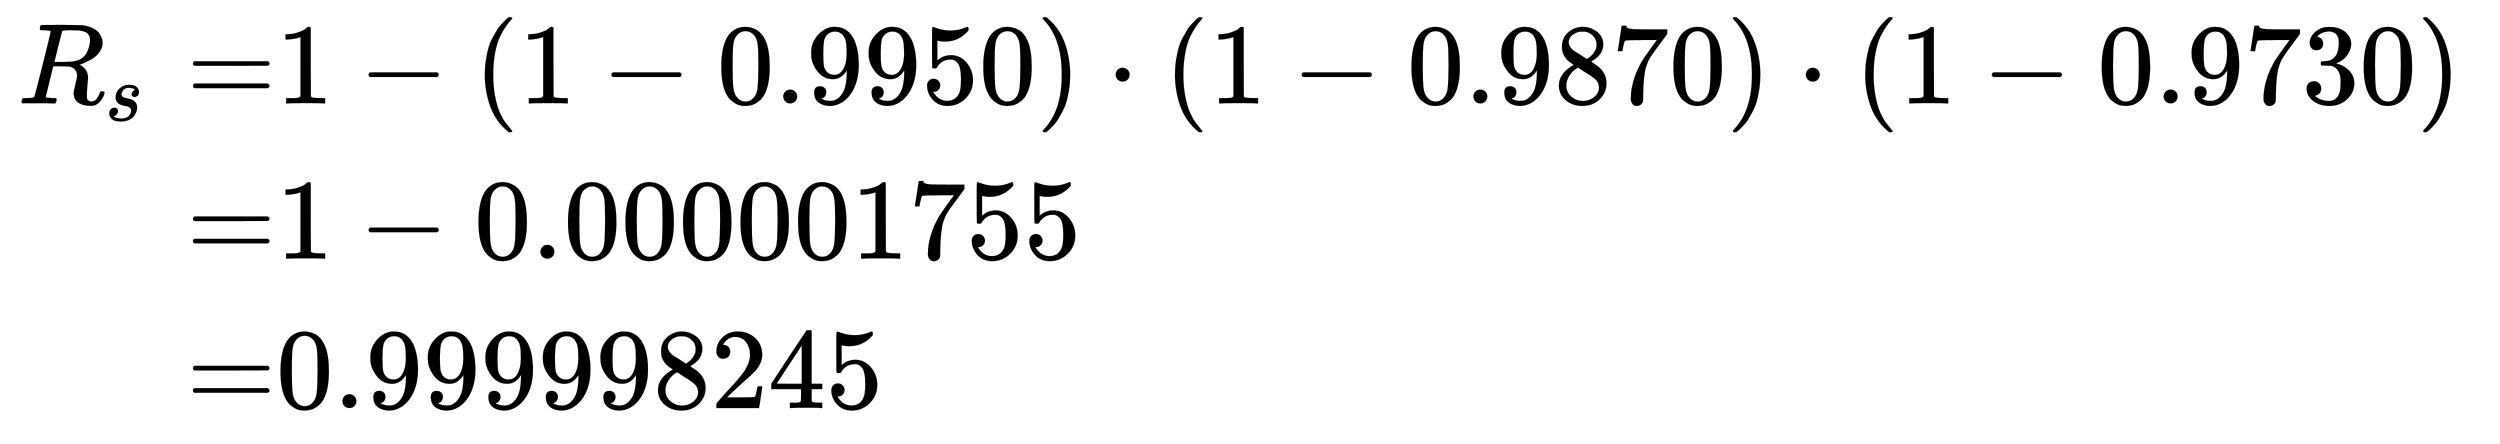 <svg xmlns="http://www.w3.org/2000/svg" role="img" aria-hidden="true" style="margin-right: -0.38ex;vertical-align: -3.93ex;font-size: 12pt;font-family: Calibri;color: Black;" aria-label="{\displaystyle {\begin{aligned}{{R}_{s}}=&amp;1-(1-0.9950)\cdot (1-0.9870)\cdot (1-0.9730)\\=&amp;1-0.000001755\\=&amp;0.999998245\ \end{aligned}}\,\!}" viewBox="0 -2174.9 21755.7 3866.9" focusable="false" width="50.529ex" height="8.981ex" xmlns:xlink="http://www.w3.org/1999/xlink"><defs id="MathJax_SVG_glyphs"><path id="MJMATHI-52" stroke-width="1" d="M 230 637 Q 203 637 198 638 T 193 649 Q 193 676 204 682 Q 206 683 378 683 Q 550 682 564 680 Q 620 672 658 652 T 712 606 T 733 563 T 739 529 Q 739 484 710 445 T 643 385 T 576 351 T 538 338 L 545 333 Q 612 295 612 223 Q 612 212 607 162 T 602 80 V 71 Q 602 53 603 43 T 614 25 T 640 16 Q 668 16 686 38 T 712 85 Q 717 99 720 102 T 735 105 Q 755 105 755 93 Q 755 75 731 36 Q 693 -21 641 -21 H 632 Q 571 -21 531 4 T 487 82 Q 487 109 502 166 T 517 239 Q 517 290 474 313 Q 459 320 449 321 T 378 323 H 309 L 277 193 Q 244 61 244 59 Q 244 55 245 54 T 252 50 T 269 48 T 302 46 H 333 Q 339 38 339 37 T 336 19 Q 332 6 326 0 H 311 Q 275 2 180 2 Q 146 2 117 2 T 71 2 T 50 1 Q 33 1 33 10 Q 33 12 36 24 Q 41 43 46 45 Q 50 46 61 46 H 67 Q 94 46 127 49 Q 141 52 146 61 Q 149 65 218 339 T 287 628 Q 287 635 230 637 Z M 630 554 Q 630 586 609 608 T 523 636 Q 521 636 500 636 T 462 637 H 440 Q 393 637 386 627 Q 385 624 352 494 T 319 361 Q 319 360 388 360 Q 466 361 492 367 Q 556 377 592 426 Q 608 449 619 486 T 630 554 Z" /><path id="MJMATHI-73" stroke-width="1" d="M 131 289 Q 131 321 147 354 T 203 415 T 300 442 Q 362 442 390 415 T 419 355 Q 419 323 402 308 T 364 292 Q 351 292 340 300 T 328 326 Q 328 342 337 354 T 354 372 T 367 378 Q 368 378 368 379 Q 368 382 361 388 T 336 399 T 297 405 Q 249 405 227 379 T 204 326 Q 204 301 223 291 T 278 274 T 330 259 Q 396 230 396 163 Q 396 135 385 107 T 352 51 T 289 7 T 195 -10 Q 118 -10 86 19 T 53 87 Q 53 126 74 143 T 118 160 Q 133 160 146 151 T 160 120 Q 160 94 142 76 T 111 58 Q 109 57 108 57 T 107 55 Q 108 52 115 47 T 146 34 T 201 27 Q 237 27 263 38 T 301 66 T 318 97 T 323 122 Q 323 150 302 164 T 254 181 T 195 196 T 148 231 Q 131 256 131 289 Z" /><path id="MJMAIN-3D" stroke-width="1" d="M 56 347 Q 56 360 70 367 H 707 Q 722 359 722 347 Q 722 336 708 328 L 390 327 H 72 Q 56 332 56 347 Z M 56 153 Q 56 168 72 173 H 708 Q 722 163 722 153 Q 722 140 707 133 H 70 Q 56 140 56 153 Z" /><path id="MJMAIN-31" stroke-width="1" d="M 213 578 L 200 573 Q 186 568 160 563 T 102 556 H 83 V 602 H 102 Q 149 604 189 617 T 245 641 T 273 663 Q 275 666 285 666 Q 294 666 302 660 V 361 L 303 61 Q 310 54 315 52 T 339 48 T 401 46 H 427 V 0 H 416 Q 395 3 257 3 Q 121 3 100 0 H 88 V 46 H 114 Q 136 46 152 46 T 177 47 T 193 50 T 201 52 T 207 57 T 213 61 V 578 Z" /><path id="MJMAIN-2212" stroke-width="1" d="M 84 237 T 84 250 T 98 270 H 679 Q 694 262 694 250 T 679 230 H 98 Q 84 237 84 250 Z" /><path id="MJMAIN-28" stroke-width="1" d="M 94 250 Q 94 319 104 381 T 127 488 T 164 576 T 202 643 T 244 695 T 277 729 T 302 750 H 315 H 319 Q 333 750 333 741 Q 333 738 316 720 T 275 667 T 226 581 T 184 443 T 167 250 T 184 58 T 225 -81 T 274 -167 T 316 -220 T 333 -241 Q 333 -250 318 -250 H 315 H 302 L 274 -226 Q 180 -141 137 -14 T 94 250 Z" /><path id="MJMAIN-30" stroke-width="1" d="M 96 585 Q 152 666 249 666 Q 297 666 345 640 T 423 548 Q 460 465 460 320 Q 460 165 417 83 Q 397 41 362 16 T 301 -15 T 250 -22 Q 224 -22 198 -16 T 137 16 T 82 83 Q 39 165 39 320 Q 39 494 96 585 Z M 321 597 Q 291 629 250 629 Q 208 629 178 597 Q 153 571 145 525 T 137 333 Q 137 175 145 125 T 181 46 Q 209 16 250 16 Q 290 16 318 46 Q 347 76 354 130 T 362 333 Q 362 478 354 524 T 321 597 Z" /><path id="MJMAIN-2E" stroke-width="1" d="M 78 60 Q 78 84 95 102 T 138 120 Q 162 120 180 104 T 199 61 Q 199 36 182 18 T 139 0 T 96 17 T 78 60 Z" /><path id="MJMAIN-39" stroke-width="1" d="M 352 287 Q 304 211 232 211 Q 154 211 104 270 T 44 396 Q 42 412 42 436 V 444 Q 42 537 111 606 Q 171 666 243 666 Q 245 666 249 666 T 257 665 H 261 Q 273 665 286 663 T 323 651 T 370 619 T 413 560 Q 456 472 456 334 Q 456 194 396 97 Q 361 41 312 10 T 208 -22 Q 147 -22 108 7 T 68 93 T 121 149 Q 143 149 158 135 T 173 96 Q 173 78 164 65 T 148 49 T 135 44 L 131 43 Q 131 41 138 37 T 164 27 T 206 22 H 212 Q 272 22 313 86 Q 352 142 352 280 V 287 Z M 244 248 Q 292 248 321 297 T 351 430 Q 351 508 343 542 Q 341 552 337 562 T 323 588 T 293 615 T 246 625 Q 208 625 181 598 Q 160 576 154 546 T 147 441 Q 147 358 152 329 T 172 282 Q 197 248 244 248 Z" /><path id="MJMAIN-35" stroke-width="1" d="M 164 157 Q 164 133 148 117 T 109 101 H 102 Q 148 22 224 22 Q 294 22 326 82 Q 345 115 345 210 Q 345 313 318 349 Q 292 382 260 382 H 254 Q 176 382 136 314 Q 132 307 129 306 T 114 304 Q 97 304 95 310 Q 93 314 93 485 V 614 Q 93 664 98 664 Q 100 666 102 666 Q 103 666 123 658 T 178 642 T 253 634 Q 324 634 389 662 Q 397 666 402 666 Q 410 666 410 648 V 635 Q 328 538 205 538 Q 174 538 149 544 L 139 546 V 374 Q 158 388 169 396 T 205 412 T 256 420 Q 337 420 393 355 T 449 201 Q 449 109 385 44 T 229 -22 Q 148 -22 99 32 T 50 154 Q 50 178 61 192 T 84 210 T 107 214 Q 132 214 148 197 T 164 157 Z" /><path id="MJMAIN-29" stroke-width="1" d="M 60 749 L 64 750 Q 69 750 74 750 H 86 L 114 726 Q 208 641 251 514 T 294 250 Q 294 182 284 119 T 261 12 T 224 -76 T 186 -143 T 145 -194 T 113 -227 T 90 -246 Q 87 -249 86 -250 H 74 Q 66 -250 63 -250 T 58 -247 T 55 -238 Q 56 -237 66 -225 Q 221 -64 221 250 T 66 725 Q 56 737 55 738 Q 55 746 60 749 Z" /><path id="MJMAIN-22C5" stroke-width="1" d="M 78 250 Q 78 274 95 292 T 138 310 Q 162 310 180 294 T 199 251 Q 199 226 182 208 T 139 190 T 96 207 T 78 250 Z" /><path id="MJMAIN-38" stroke-width="1" d="M 70 417 T 70 494 T 124 618 T 248 666 Q 319 666 374 624 T 429 515 Q 429 485 418 459 T 392 417 T 361 389 T 335 371 T 324 363 L 338 354 Q 352 344 366 334 T 382 323 Q 457 264 457 174 Q 457 95 399 37 T 249 -22 Q 159 -22 101 29 T 43 155 Q 43 263 172 335 L 154 348 Q 133 361 127 368 Q 70 417 70 494 Z M 286 386 L 292 390 Q 298 394 301 396 T 311 403 T 323 413 T 334 425 T 345 438 T 355 454 T 364 471 T 369 491 T 371 513 Q 371 556 342 586 T 275 624 Q 268 625 242 625 Q 201 625 165 599 T 128 534 Q 128 511 141 492 T 167 463 T 217 431 Q 224 426 228 424 L 286 386 Z M 250 21 Q 308 21 350 55 T 392 137 Q 392 154 387 169 T 375 194 T 353 216 T 330 234 T 301 253 T 274 270 Q 260 279 244 289 T 218 306 L 210 311 Q 204 311 181 294 T 133 239 T 107 157 Q 107 98 150 60 T 250 21 Z" /><path id="MJMAIN-37" stroke-width="1" d="M 55 458 Q 56 460 72 567 L 88 674 Q 88 676 108 676 H 128 V 672 Q 128 662 143 655 T 195 646 T 364 644 H 485 V 605 L 417 512 Q 408 500 387 472 T 360 435 T 339 403 T 319 367 T 305 330 T 292 284 T 284 230 T 278 162 T 275 80 Q 275 66 275 52 T 274 28 V 19 Q 270 2 255 -10 T 221 -22 Q 210 -22 200 -19 T 179 0 T 168 40 Q 168 198 265 368 Q 285 400 349 489 L 395 552 H 302 Q 128 552 119 546 Q 113 543 108 522 T 98 479 L 95 458 V 455 H 55 V 458 Z" /><path id="MJMAIN-33" stroke-width="1" d="M 127 463 Q 100 463 85 480 T 69 524 Q 69 579 117 622 T 233 665 Q 268 665 277 664 Q 351 652 390 611 T 430 522 Q 430 470 396 421 T 302 350 L 299 348 Q 299 347 308 345 T 337 336 T 375 315 Q 457 262 457 175 Q 457 96 395 37 T 238 -22 Q 158 -22 100 21 T 42 130 Q 42 158 60 175 T 105 193 Q 133 193 151 175 T 169 130 Q 169 119 166 110 T 159 94 T 148 82 T 136 74 T 126 70 T 118 67 L 114 66 Q 165 21 238 21 Q 293 21 321 74 Q 338 107 338 175 V 195 Q 338 290 274 322 Q 259 328 213 329 L 171 330 L 168 332 Q 166 335 166 348 Q 166 366 174 366 Q 202 366 232 371 Q 266 376 294 413 T 322 525 V 533 Q 322 590 287 612 Q 265 626 240 626 Q 208 626 181 615 T 143 592 T 132 580 H 135 Q 138 579 143 578 T 153 573 T 165 566 T 175 555 T 183 540 T 186 520 Q 186 498 172 481 T 127 463 Z" /><path id="MJMAIN-32" stroke-width="1" d="M 109 429 Q 82 429 66 447 T 50 491 Q 50 562 103 614 T 235 666 Q 326 666 387 610 T 449 465 Q 449 422 429 383 T 381 315 T 301 241 Q 265 210 201 149 L 142 93 L 218 92 Q 375 92 385 97 Q 392 99 409 186 V 189 H 449 V 186 Q 448 183 436 95 T 421 3 V 0 H 50 V 19 V 31 Q 50 38 56 46 T 86 81 Q 115 113 136 137 Q 145 147 170 174 T 204 211 T 233 244 T 261 278 T 284 308 T 305 340 T 320 369 T 333 401 T 340 431 T 343 464 Q 343 527 309 573 T 212 619 Q 179 619 154 602 T 119 569 T 109 550 Q 109 549 114 549 Q 132 549 151 535 T 170 489 Q 170 464 154 447 T 109 429 Z" /><path id="MJMAIN-34" stroke-width="1" d="M 462 0 Q 444 3 333 3 Q 217 3 199 0 H 190 V 46 H 221 Q 241 46 248 46 T 265 48 T 279 53 T 286 61 Q 287 63 287 115 V 165 H 28 V 211 L 179 442 Q 332 674 334 675 Q 336 677 355 677 H 373 L 379 671 V 211 H 471 V 165 H 379 V 114 Q 379 73 379 66 T 385 54 Q 393 47 442 46 H 471 V 0 H 462 Z M 293 211 V 545 L 74 212 L 183 211 H 293 Z" /></defs><g fill="currentColor" stroke="currentColor" stroke-width="0" transform="matrix(1 0 0 -1 0 0)"><g transform="translate(167)"><g transform="translate(-13)"><g transform="translate(0 1275)"><use x="0" y="0" xmlns:NS2="http://www.w3.org/1999/xlink" NS2:href="#MJMATHI-52" /><use transform="scale(0.707)" x="1074" y="-213" xmlns:NS3="http://www.w3.org/1999/xlink" NS3:href="#MJMATHI-73" /><use x="1469" y="0" xmlns:NS4="http://www.w3.org/1999/xlink" NS4:href="#MJMAIN-3D" /></g><use x="1469" y="-76" xmlns:NS5="http://www.w3.org/1999/xlink" NS5:href="#MJMAIN-3D" /><use x="1469" y="-1376" xmlns:NS6="http://www.w3.org/1999/xlink" NS6:href="#MJMAIN-3D" /></g><g transform="translate(2235)"><g transform="translate(0 1275)"><use x="0" y="0" xmlns:NS7="http://www.w3.org/1999/xlink" NS7:href="#MJMAIN-31" /><use x="722" y="0" xmlns:NS8="http://www.w3.org/1999/xlink" NS8:href="#MJMAIN-2212" /><use x="1723" y="0" xmlns:NS9="http://www.w3.org/1999/xlink" NS9:href="#MJMAIN-28" /><use x="2112" y="0" xmlns:NS10="http://www.w3.org/1999/xlink" NS10:href="#MJMAIN-31" /><use x="2835" y="0" xmlns:NS11="http://www.w3.org/1999/xlink" NS11:href="#MJMAIN-2212" /><g transform="translate(3836)"><use xmlns:NS12="http://www.w3.org/1999/xlink" NS12:href="#MJMAIN-30" /><use x="500" y="0" xmlns:NS13="http://www.w3.org/1999/xlink" NS13:href="#MJMAIN-2E" /><use x="779" y="0" xmlns:NS14="http://www.w3.org/1999/xlink" NS14:href="#MJMAIN-39" /><use x="1279" y="0" xmlns:NS15="http://www.w3.org/1999/xlink" NS15:href="#MJMAIN-39" /><use x="1780" y="0" xmlns:NS16="http://www.w3.org/1999/xlink" NS16:href="#MJMAIN-35" /><use x="2280" y="0" xmlns:NS17="http://www.w3.org/1999/xlink" NS17:href="#MJMAIN-30" /></g><use x="6617" y="0" xmlns:NS18="http://www.w3.org/1999/xlink" NS18:href="#MJMAIN-29" /><use x="7229" y="0" xmlns:NS19="http://www.w3.org/1999/xlink" NS19:href="#MJMAIN-22C5" /><use x="7729" y="0" xmlns:NS20="http://www.w3.org/1999/xlink" NS20:href="#MJMAIN-28" /><use x="8119" y="0" xmlns:NS21="http://www.w3.org/1999/xlink" NS21:href="#MJMAIN-31" /><use x="8842" y="0" xmlns:NS22="http://www.w3.org/1999/xlink" NS22:href="#MJMAIN-2212" /><g transform="translate(9842)"><use xmlns:NS23="http://www.w3.org/1999/xlink" NS23:href="#MJMAIN-30" /><use x="500" y="0" xmlns:NS24="http://www.w3.org/1999/xlink" NS24:href="#MJMAIN-2E" /><use x="779" y="0" xmlns:NS25="http://www.w3.org/1999/xlink" NS25:href="#MJMAIN-39" /><use x="1279" y="0" xmlns:NS26="http://www.w3.org/1999/xlink" NS26:href="#MJMAIN-38" /><use x="1780" y="0" xmlns:NS27="http://www.w3.org/1999/xlink" NS27:href="#MJMAIN-37" /><use x="2280" y="0" xmlns:NS28="http://www.w3.org/1999/xlink" NS28:href="#MJMAIN-30" /></g><use x="12623" y="0" xmlns:NS29="http://www.w3.org/1999/xlink" NS29:href="#MJMAIN-29" /><use x="13235" y="0" xmlns:NS30="http://www.w3.org/1999/xlink" NS30:href="#MJMAIN-22C5" /><use x="13736" y="0" xmlns:NS31="http://www.w3.org/1999/xlink" NS31:href="#MJMAIN-28" /><use x="14125" y="0" xmlns:NS32="http://www.w3.org/1999/xlink" NS32:href="#MJMAIN-31" /><use x="14848" y="0" xmlns:NS33="http://www.w3.org/1999/xlink" NS33:href="#MJMAIN-2212" /><g transform="translate(15849)"><use xmlns:NS34="http://www.w3.org/1999/xlink" NS34:href="#MJMAIN-30" /><use x="500" y="0" xmlns:NS35="http://www.w3.org/1999/xlink" NS35:href="#MJMAIN-2E" /><use x="779" y="0" xmlns:NS36="http://www.w3.org/1999/xlink" NS36:href="#MJMAIN-39" /><use x="1279" y="0" xmlns:NS37="http://www.w3.org/1999/xlink" NS37:href="#MJMAIN-37" /><use x="1780" y="0" xmlns:NS38="http://www.w3.org/1999/xlink" NS38:href="#MJMAIN-33" /><use x="2280" y="0" xmlns:NS39="http://www.w3.org/1999/xlink" NS39:href="#MJMAIN-30" /></g><use x="18630" y="0" xmlns:NS40="http://www.w3.org/1999/xlink" NS40:href="#MJMAIN-29" /></g><g transform="translate(0 -76)"><use x="0" y="0" xmlns:NS41="http://www.w3.org/1999/xlink" NS41:href="#MJMAIN-31" /><use x="722" y="0" xmlns:NS42="http://www.w3.org/1999/xlink" NS42:href="#MJMAIN-2212" /><g transform="translate(1723)"><use xmlns:NS43="http://www.w3.org/1999/xlink" NS43:href="#MJMAIN-30" /><use x="500" y="0" xmlns:NS44="http://www.w3.org/1999/xlink" NS44:href="#MJMAIN-2E" /><use x="779" y="0" xmlns:NS45="http://www.w3.org/1999/xlink" NS45:href="#MJMAIN-30" /><use x="1279" y="0" xmlns:NS46="http://www.w3.org/1999/xlink" NS46:href="#MJMAIN-30" /><use x="1780" y="0" xmlns:NS47="http://www.w3.org/1999/xlink" NS47:href="#MJMAIN-30" /><use x="2280" y="0" xmlns:NS48="http://www.w3.org/1999/xlink" NS48:href="#MJMAIN-30" /><use x="2781" y="0" xmlns:NS49="http://www.w3.org/1999/xlink" NS49:href="#MJMAIN-30" /><use x="3281" y="0" xmlns:NS50="http://www.w3.org/1999/xlink" NS50:href="#MJMAIN-31" /><use x="3782" y="0" xmlns:NS51="http://www.w3.org/1999/xlink" NS51:href="#MJMAIN-37" /><use x="4282" y="0" xmlns:NS52="http://www.w3.org/1999/xlink" NS52:href="#MJMAIN-35" /><use x="4783" y="0" xmlns:NS53="http://www.w3.org/1999/xlink" NS53:href="#MJMAIN-35" /></g></g><g transform="translate(0 -1376)"><use xmlns:NS54="http://www.w3.org/1999/xlink" NS54:href="#MJMAIN-30" /><use x="500" y="0" xmlns:NS55="http://www.w3.org/1999/xlink" NS55:href="#MJMAIN-2E" /><use x="779" y="0" xmlns:NS56="http://www.w3.org/1999/xlink" NS56:href="#MJMAIN-39" /><use x="1279" y="0" xmlns:NS57="http://www.w3.org/1999/xlink" NS57:href="#MJMAIN-39" /><use x="1780" y="0" xmlns:NS58="http://www.w3.org/1999/xlink" NS58:href="#MJMAIN-39" /><use x="2280" y="0" xmlns:NS59="http://www.w3.org/1999/xlink" NS59:href="#MJMAIN-39" /><use x="2781" y="0" xmlns:NS60="http://www.w3.org/1999/xlink" NS60:href="#MJMAIN-39" /><use x="3281" y="0" xmlns:NS61="http://www.w3.org/1999/xlink" NS61:href="#MJMAIN-38" /><use x="3782" y="0" xmlns:NS62="http://www.w3.org/1999/xlink" NS62:href="#MJMAIN-32" /><use x="4282" y="0" xmlns:NS63="http://www.w3.org/1999/xlink" NS63:href="#MJMAIN-34" /><use x="4783" y="0" xmlns:NS64="http://www.w3.org/1999/xlink" NS64:href="#MJMAIN-35" /></g></g></g></g></svg>